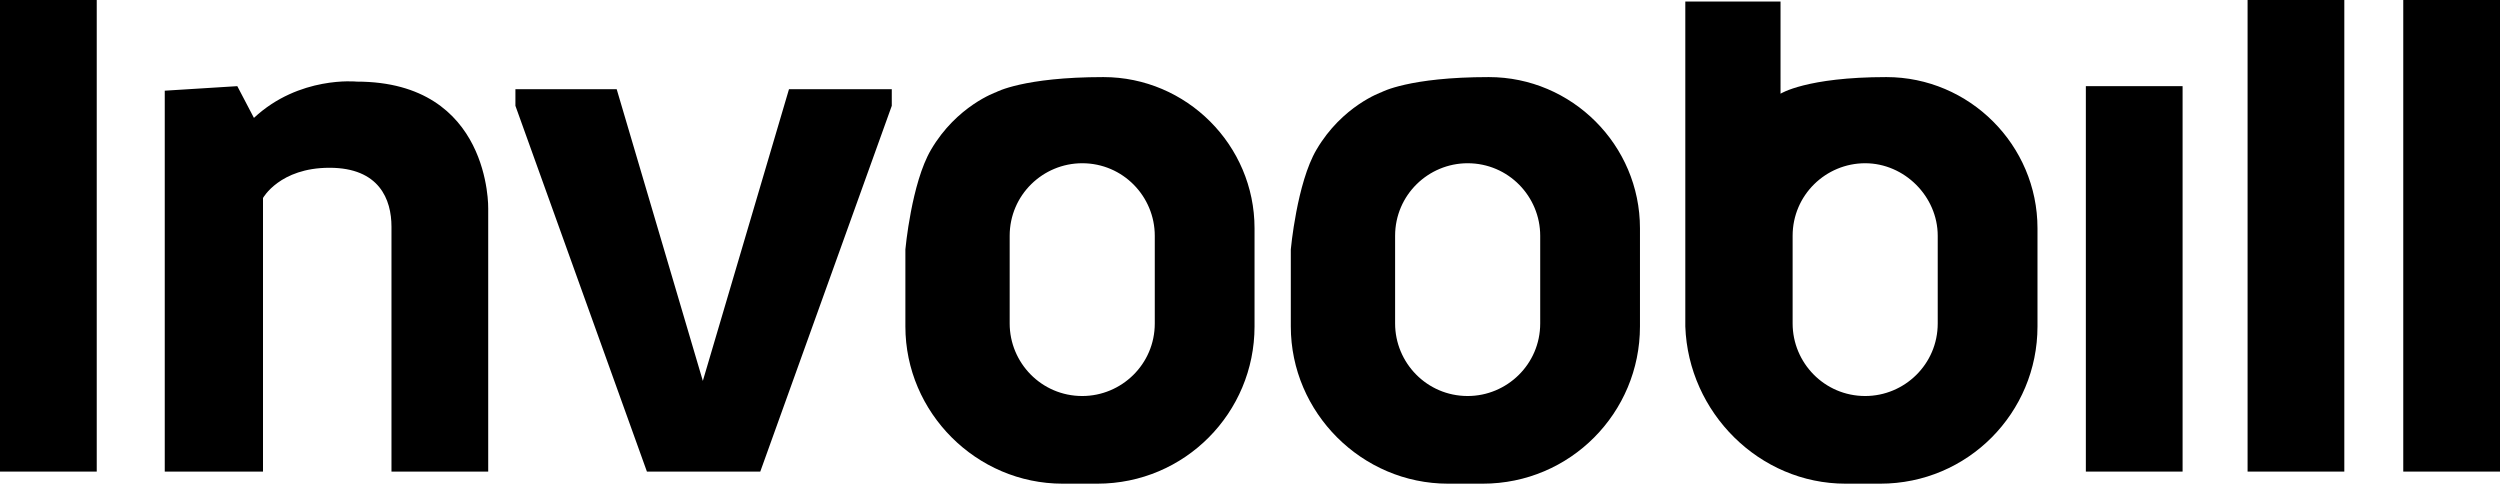 <?xml version="1.0" encoding="UTF-8"?> <!-- Generator: Adobe Illustrator 22.1.0, SVG Export Plug-In . SVG Version: 6.00 Build 0) --> <svg xmlns="http://www.w3.org/2000/svg" xmlns:xlink="http://www.w3.org/1999/xlink" id="Warstwa_1" x="0px" y="0px" viewBox="0 0 165.4 32" style="enable-background:new 0 0 165.4 32;" xml:space="preserve"> <g> <path d="M122.1,32h2.3c5.8,0,10.4-4.7,10.4-10.4v-6.5c0-5.5-4.5-10-10-10c-5.3,0-7,1.1-7,1.1V0.1h-6.3v21.5 C111.7,27.3,116.4,32,122.1,32z M128.2,15.6v5.8c0,2.7-2.2,4.8-4.8,4.8h0c-2.7,0-4.8-2.2-4.8-4.8v-5.8c0-2.7,2.2-4.8,4.8-4.8h0 C126,10.8,128.2,13,128.2,15.6z"></path> <path d="M70.3,32h2.3c5.8,0,10.4-4.7,10.4-10.4v-6.5c0-5.5-4.5-10-10-10c-5.3,0-7.1,1-7.1,1S63.3,7,61.6,9.9 c-1.3,2.2-1.7,6.6-1.7,6.6v5.1C59.9,27.3,64.6,32,70.3,32z M76.4,15.6v5.8c0,2.7-2.2,4.8-4.8,4.8h0c-2.7,0-4.8-2.2-4.8-4.8v-5.8 c0-2.7,2.2-4.8,4.8-4.8h0C74.3,10.8,76.4,13,76.4,15.6z"></path> <path d="M95.8,32h2.3c5.8,0,10.4-4.7,10.4-10.4v-6.5c0-5.5-4.5-10-10-10c-5.3,0-7.1,1-7.1,1S88.8,7,87.1,9.9 c-1.3,2.2-1.7,6.6-1.7,6.6v5.1C85.4,27.3,90.1,32,95.8,32z M101.9,15.6v5.8c0,2.7-2.2,4.8-4.8,4.8h0c-2.7,0-4.8-2.2-4.8-4.8v-5.8 c0-2.7,2.2-4.8,4.8-4.8h0C99.8,10.8,101.9,13,101.9,15.6z"></path> <path d="M10.9,31.2h6.5V13.1c0,0,1.1-2,4.4-2c3.3,0,4.1,2.1,4.1,3.9s0,16.2,0,16.2h6.4V13.8c0,0,0.2-8.4-8.7-8.4 c0,0-3.8-0.4-6.8,2.4l-1.1-2.1L10.9,6V31.2z"></path> <rect width="6.4" height="31.2"></rect> <rect x="159" width="6.4" height="31.2"></rect> <rect x="148.7" width="6.4" height="31.2"></rect> <rect x="138" y="5.7" width="6.4" height="25.5"></rect> <polygon points="52.2,5.9 46.5,25.2 40.8,5.9 34.1,5.9 34.1,7 42.8,31.2 45.2,31.2 47.9,31.2 50.3,31.2 59,7 59,5.9 "></polygon> </g> </svg> 